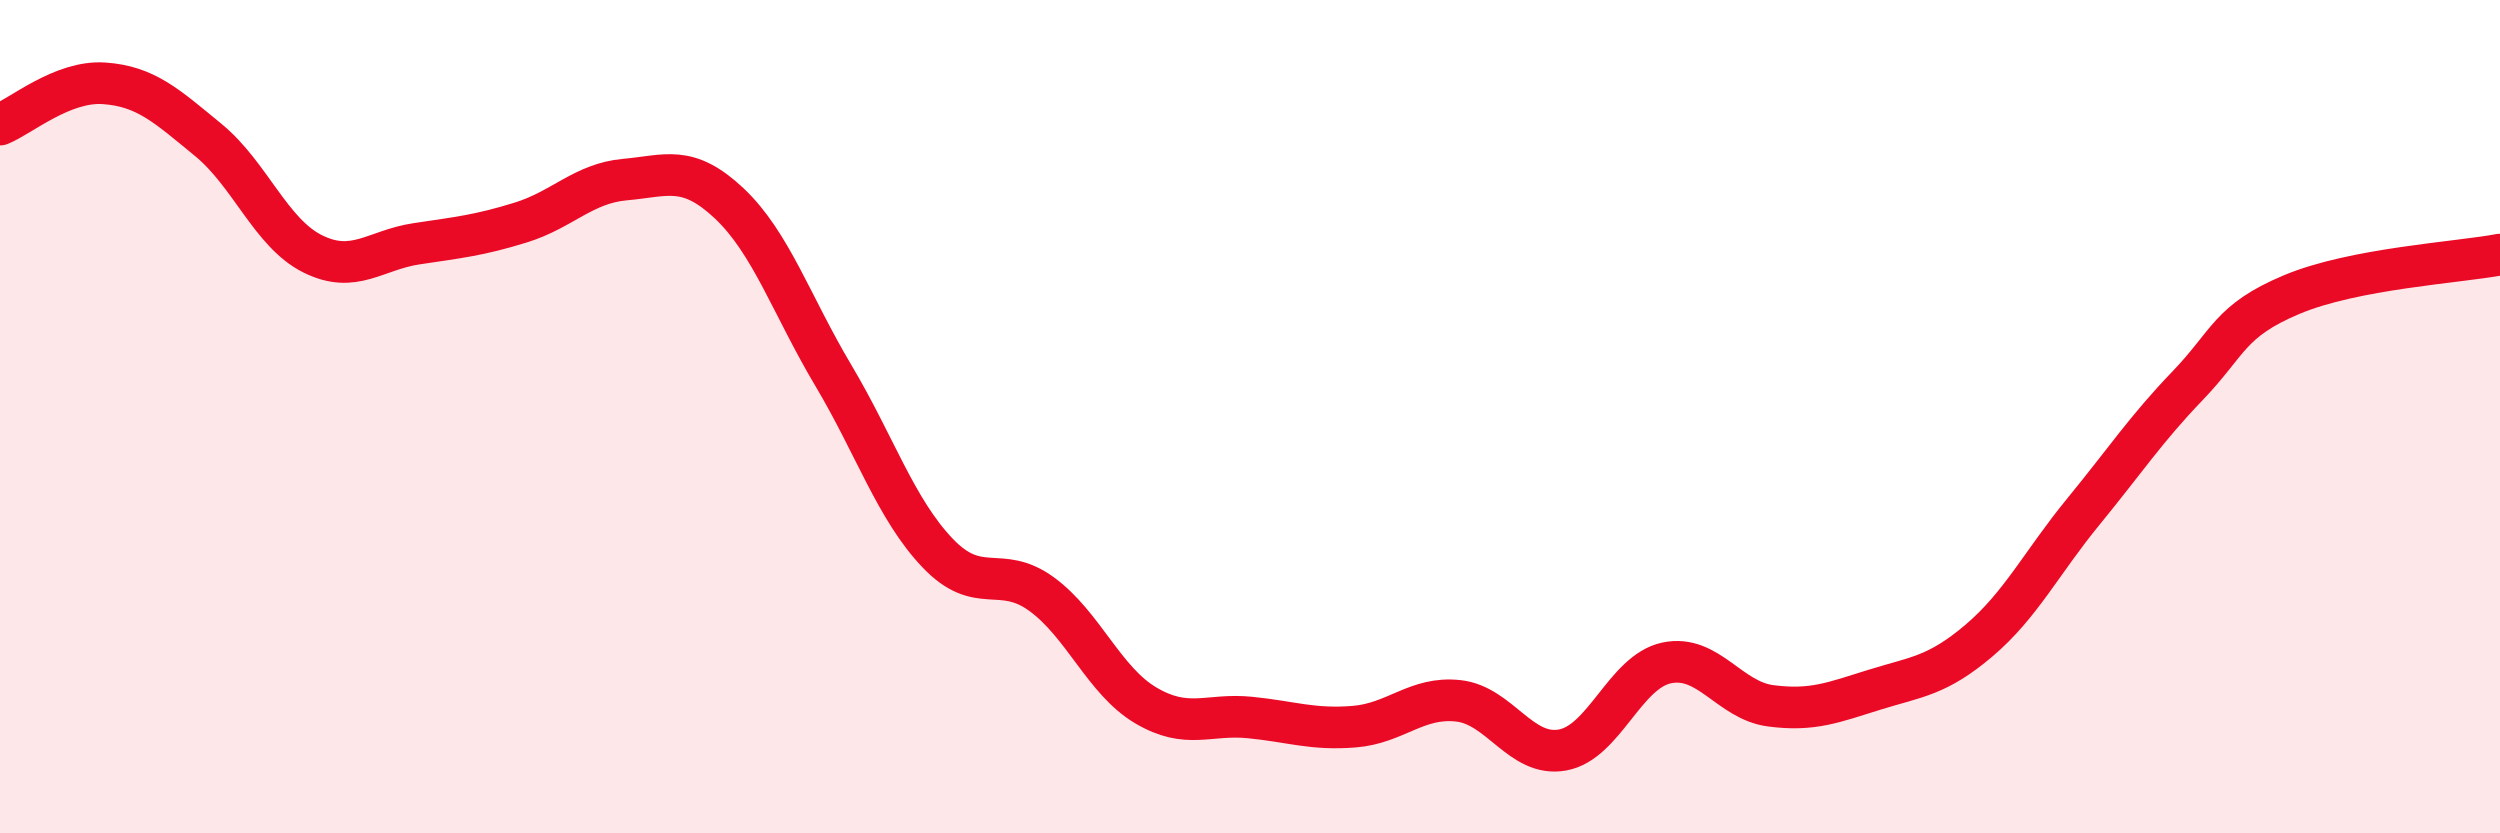 
    <svg width="60" height="20" viewBox="0 0 60 20" xmlns="http://www.w3.org/2000/svg">
      <path
        d="M 0,2.99 C 0.5,2.79 1.5,1.93 2.5,2 C 3.5,2.07 4,2.54 5,3.36 C 6,4.18 6.5,5.59 7.5,6.09 C 8.5,6.59 9,6 10,5.85 C 11,5.7 11.5,5.65 12.5,5.34 C 13.5,5.03 14,4.4 15,4.31 C 16,4.22 16.5,3.94 17.5,4.88 C 18.5,5.82 19,7.33 20,9.01 C 21,10.69 21.5,12.22 22.5,13.27 C 23.5,14.32 24,13.53 25,14.26 C 26,14.99 26.5,16.34 27.5,16.93 C 28.5,17.52 29,17.12 30,17.22 C 31,17.32 31.5,17.52 32.5,17.44 C 33.5,17.36 34,16.71 35,16.82 C 36,16.93 36.5,18.18 37.5,18 C 38.5,17.82 39,16.12 40,15.91 C 41,15.7 41.5,16.81 42.5,16.94 C 43.5,17.07 44,16.86 45,16.55 C 46,16.24 46.5,16.22 47.5,15.37 C 48.5,14.52 49,13.5 50,12.28 C 51,11.06 51.5,10.3 52.5,9.26 C 53.5,8.22 53.5,7.7 55,7.07 C 56.5,6.44 59,6.3 60,6.11L60 20L0 20Z"
        fill="#EB0A25"
        opacity="0.1"
        stroke-linecap="round"
        stroke-linejoin="round"
      />
      <path
        d="M 0,2.99 C 0.5,2.79 1.5,1.93 2.5,2 C 3.5,2.07 4,2.54 5,3.36 C 6,4.18 6.5,5.59 7.5,6.09 C 8.5,6.59 9,6 10,5.85 C 11,5.7 11.5,5.65 12.5,5.34 C 13.5,5.03 14,4.4 15,4.31 C 16,4.22 16.5,3.94 17.5,4.88 C 18.5,5.82 19,7.33 20,9.01 C 21,10.69 21.5,12.22 22.5,13.27 C 23.5,14.32 24,13.53 25,14.26 C 26,14.99 26.5,16.34 27.5,16.93 C 28.5,17.52 29,17.12 30,17.22 C 31,17.32 31.5,17.52 32.5,17.44 C 33.5,17.36 34,16.71 35,16.82 C 36,16.93 36.5,18.18 37.5,18 C 38.5,17.82 39,16.12 40,15.91 C 41,15.7 41.5,16.81 42.5,16.94 C 43.5,17.07 44,16.86 45,16.55 C 46,16.24 46.5,16.22 47.5,15.37 C 48.5,14.52 49,13.5 50,12.28 C 51,11.06 51.5,10.3 52.5,9.26 C 53.5,8.22 53.5,7.7 55,7.07 C 56.5,6.44 59,6.3 60,6.11"
        stroke="#EB0A25"
        stroke-width="1"
        fill="none"
        stroke-linecap="round"
        stroke-linejoin="round"
      />
    </svg>
  